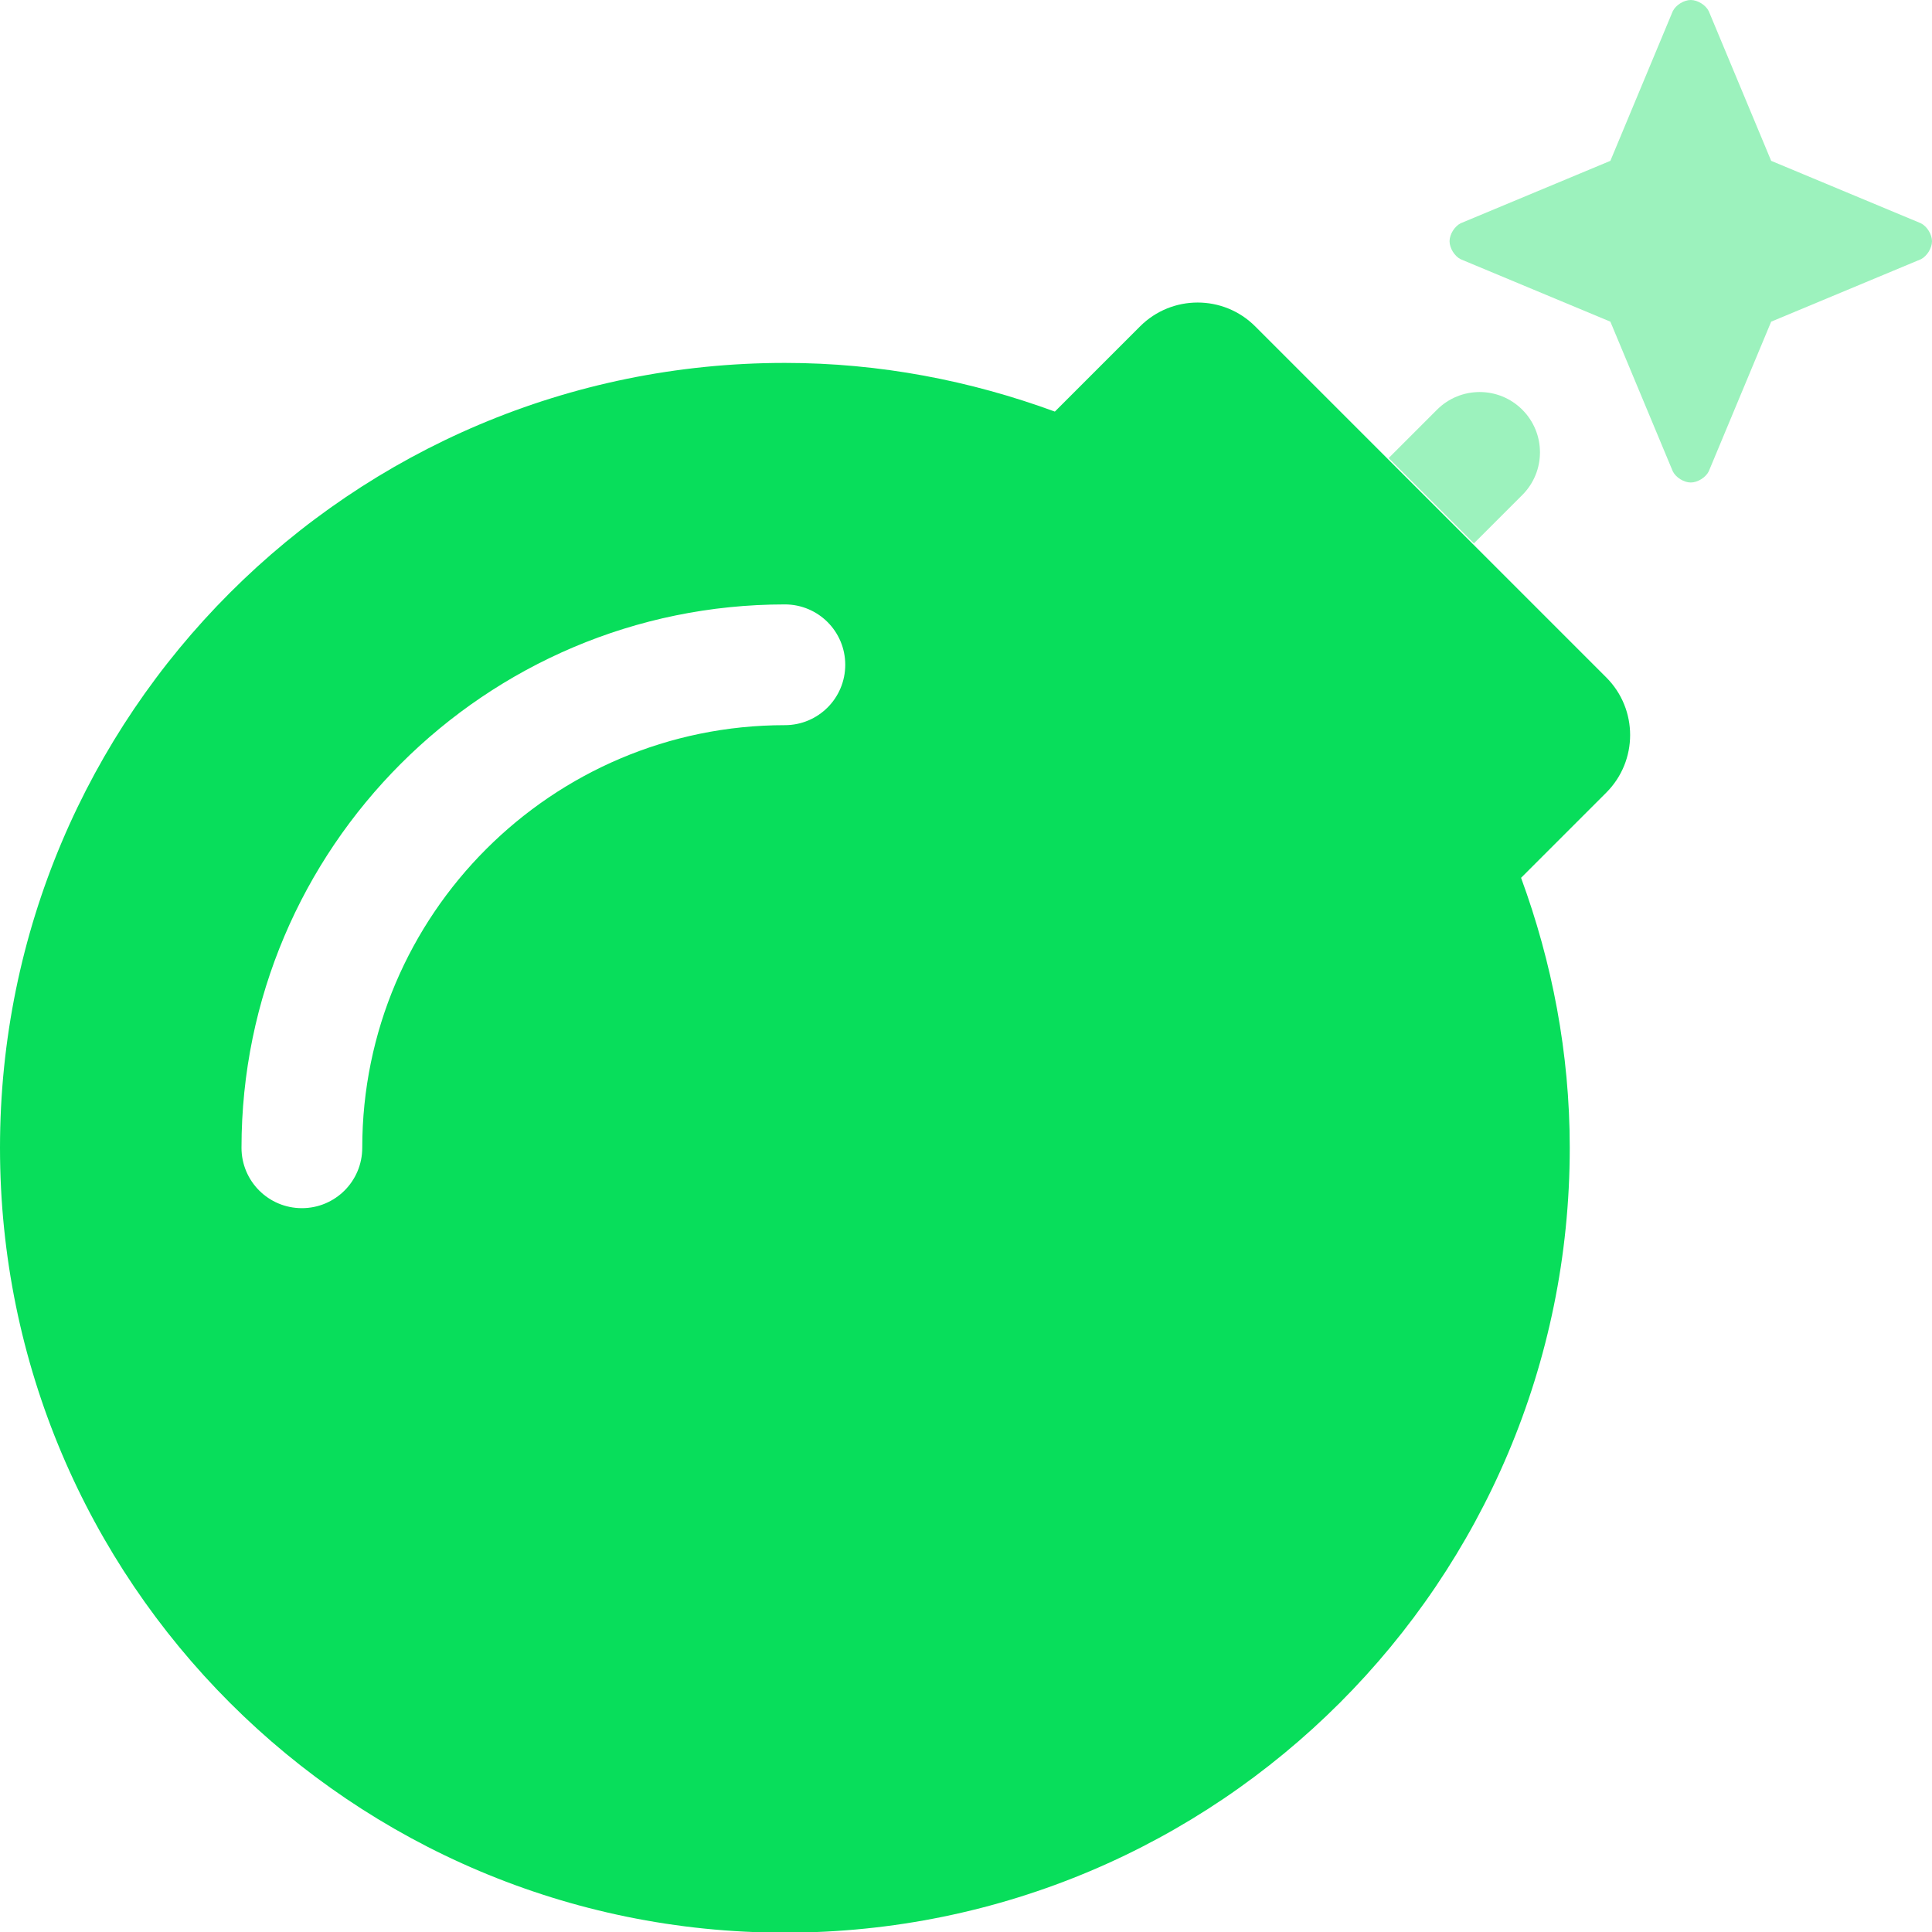 <svg height="1em" viewBox="0 0 512 512" width="1em" xmlns="http://www.w3.org/2000/svg" lined="true">
    <path
        d="M425.68 179.527L332.646 86.496C324.219 78.068 310.555 78.068 302.127 86.496L279.547 109.076C257.207 100.879 233.182 96.176 208 96.176C93.125 96.176 0 189.301 0 304.176S93.125 512.176 208 512.176S416 419.051 416 304.176C416 278.994 411.297 254.967 403.1 232.627L425.68 210.049C434.107 201.621 434.107 187.957 425.68 179.527ZM208 192.176C146.25 192.176 96 242.426 96 304.176C96 313.019 88.844 320.176 80 320.176S64 313.019 64 304.176C64 224.769 128.594 160.176 208 160.176C216.844 160.176 224 167.332 224 176.176S216.844 192.176 208 192.176Z"
        fill="#08DE5B"
    ></path>
    <path
        d="M380.823 108.576L368 121.399L390.602 144L403.425 131.177C409.669 124.934 409.669 114.82 403.425 108.576S387.067 102.333 380.823 108.576ZM509.056 59.169L469.381 42.625L452.837 2.954C452.025 1.321 449.894 0 448.074 0C446.252 0 444.119 1.321 443.307 2.954L426.763 42.625L387.09 59.169C385.469 59.98 384.148 62.113 384.148 63.933C384.148 65.744 385.469 67.888 387.09 68.7L426.763 85.243L443.307 124.913C444.119 126.546 446.252 127.868 448.074 127.868C449.894 127.868 452.025 126.546 452.837 124.913L469.381 85.243L509.056 68.7C510.679 67.888 512 65.744 512 63.933C512 62.113 510.679 59.98 509.056 59.169Z"
        fill="#08DE5B"
        opacity="0.4"
    ></path>
</svg>
